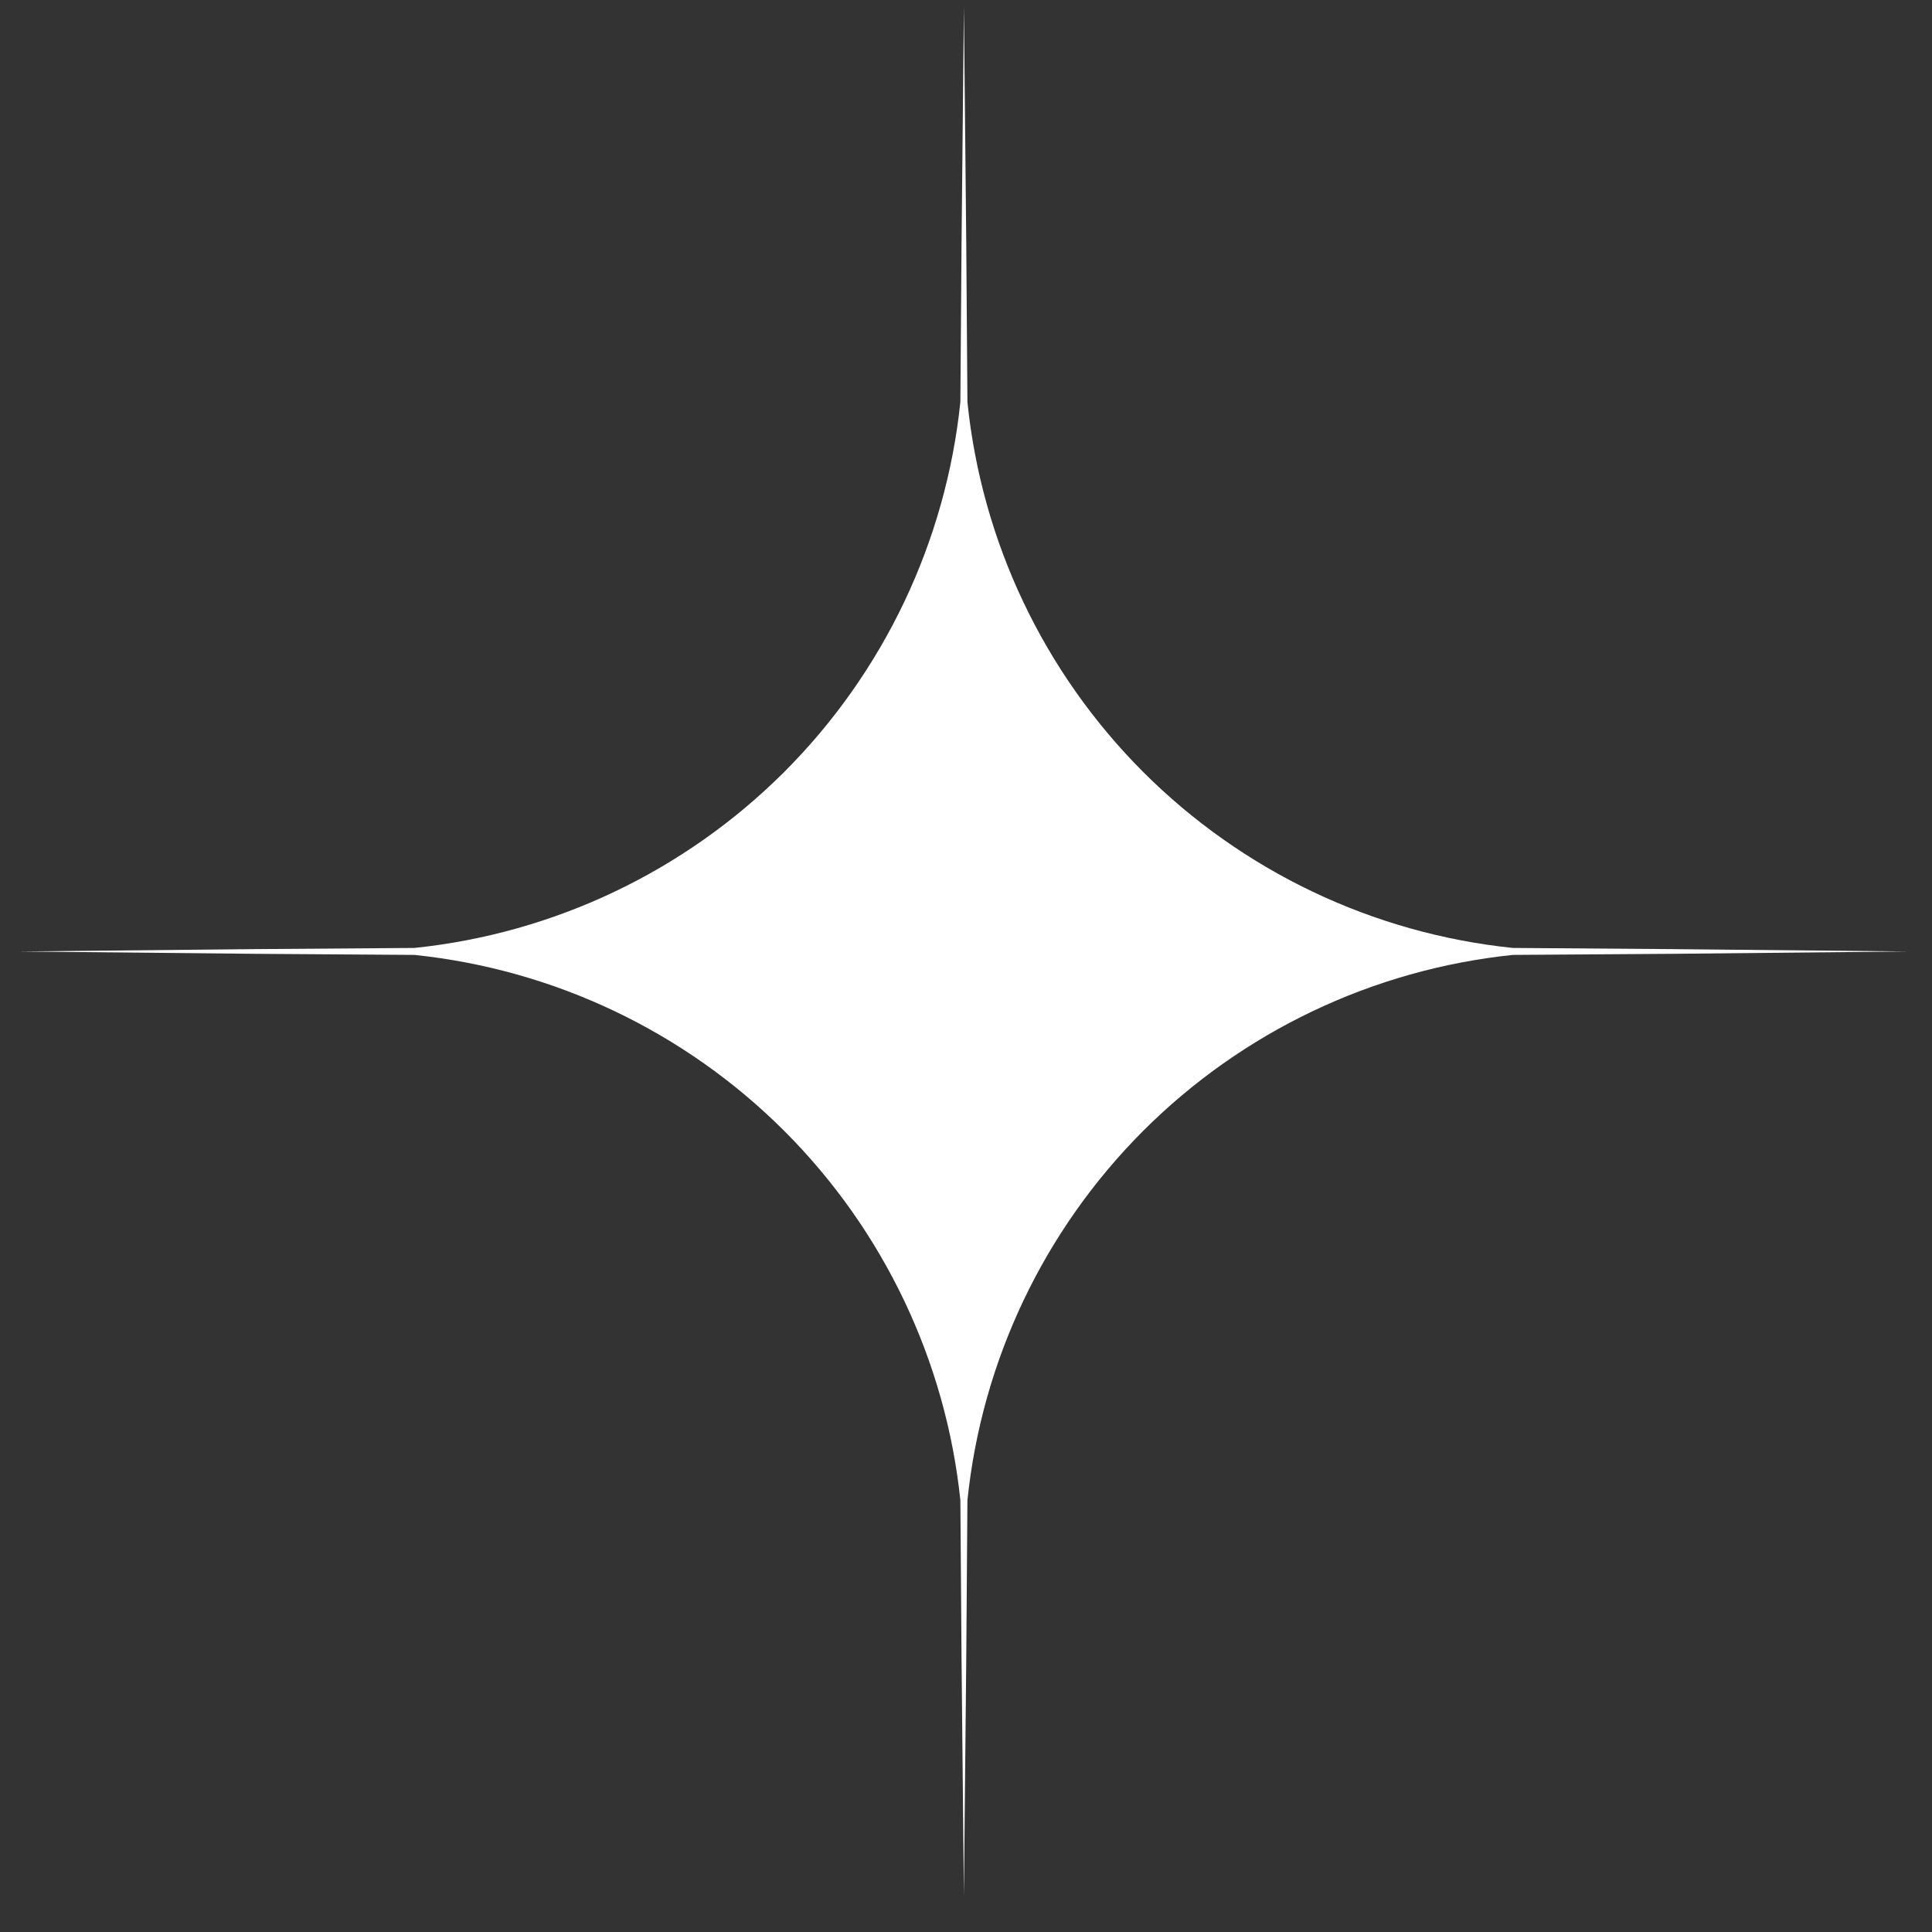<?xml version="1.0" encoding="UTF-8"?> <svg xmlns="http://www.w3.org/2000/svg" width="23" height="23" viewBox="0 0 23 23" fill="none"><rect x="0" y="0" width="23" height="23" fill="#333333" stroke="none"/> <path d="M22.716 11.327L19.904 11.299L18.009 11.285C16.345 11.113 14.791 10.372 13.608 9.189C12.426 8.005 11.687 6.45 11.517 4.786L11.503 2.891L11.475 0.079L11.447 2.891L11.433 4.786C11.26 6.451 10.52 8.005 9.337 9.189C8.153 10.372 6.599 11.112 4.934 11.285L3.039 11.299L0.227 11.327L3.039 11.355L4.934 11.368C6.598 11.541 8.151 12.28 9.335 13.462C10.518 14.644 11.259 16.197 11.433 17.86L11.447 19.756L11.475 22.568L11.503 19.756L11.517 17.86C11.689 16.198 12.428 14.645 13.61 13.462C14.793 12.28 16.346 11.541 18.009 11.368L19.904 11.355L22.716 11.327Z" fill="white"></path> </svg> 